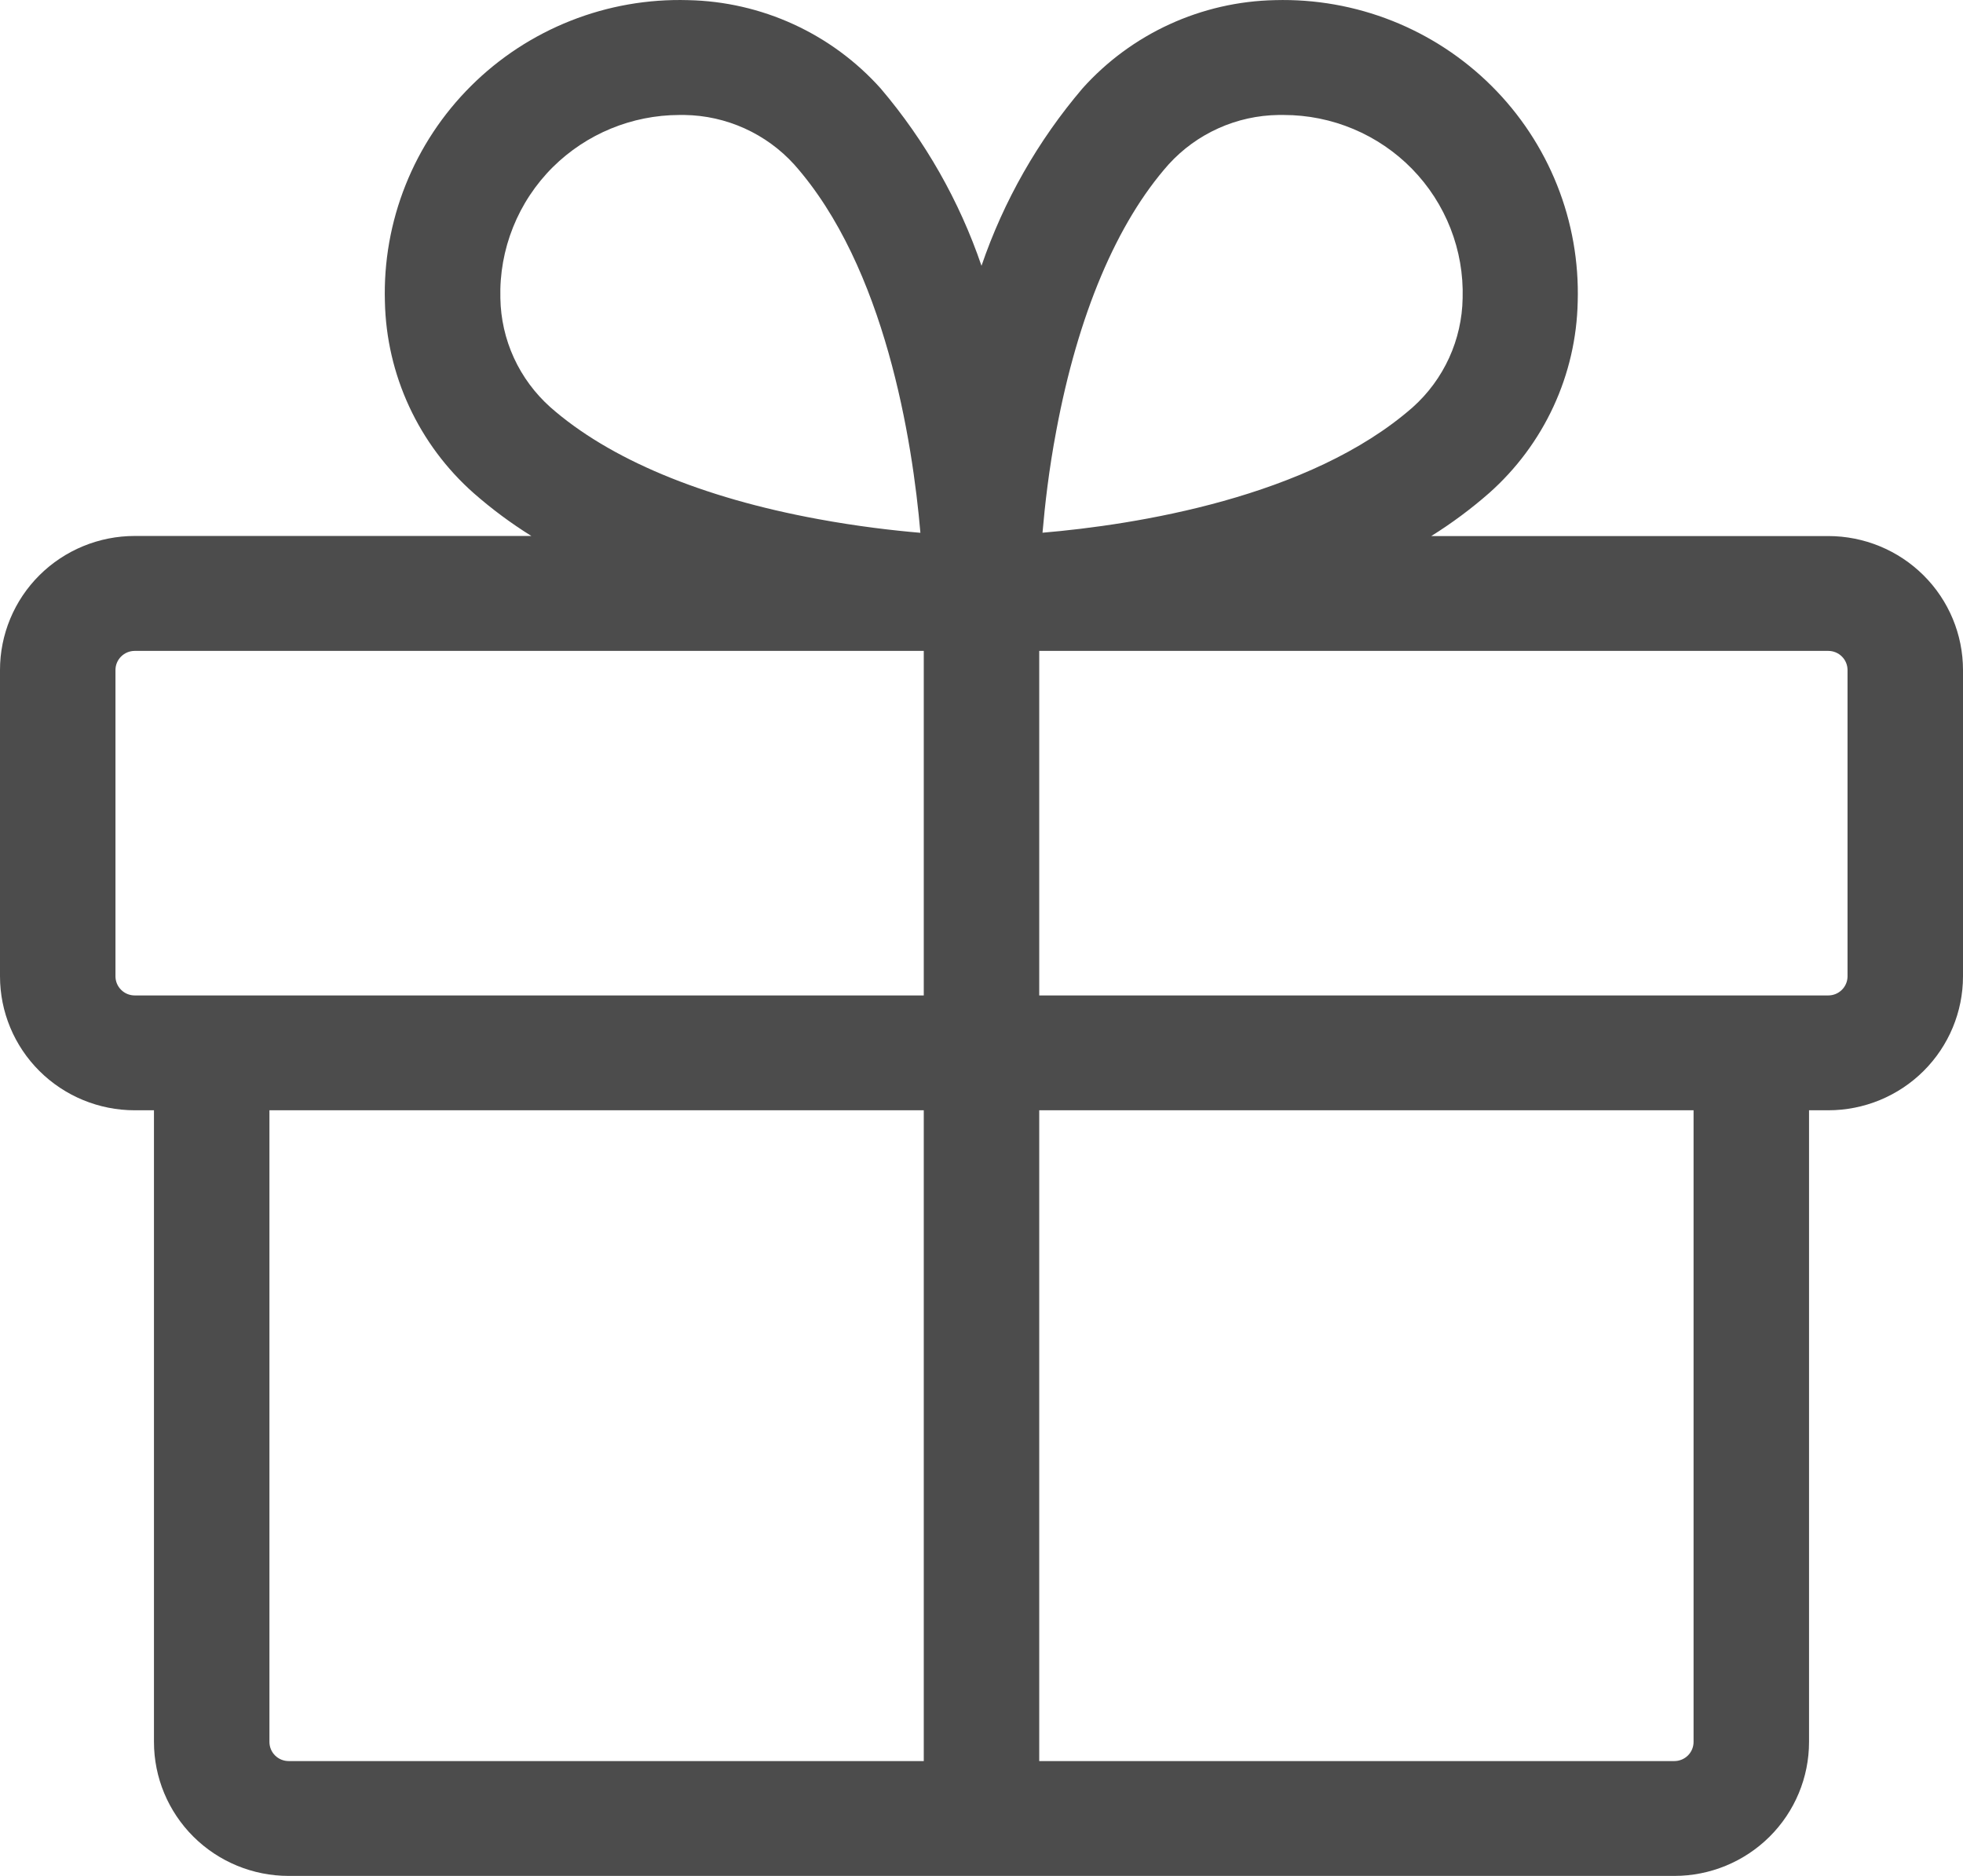 <?xml version="1.0" encoding="UTF-8"?> <svg xmlns="http://www.w3.org/2000/svg" width="90" height="86" viewBox="0 0 90 86" fill="none"> <path opacity="0.7" d="M83.823 24.575H65.621C66.555 23.992 67.44 23.335 68.268 22.61C69.516 21.504 70.521 20.154 71.221 18.644C71.921 17.134 72.3 15.497 72.335 13.835C72.389 12.006 72.068 10.186 71.39 8.486C70.712 6.785 69.692 5.24 68.392 3.946C67.093 2.651 65.541 1.634 63.833 0.956C62.124 0.279 60.295 -0.045 58.456 0.006C56.785 0.04 55.138 0.418 53.62 1.114C52.102 1.81 50.744 2.81 49.632 4.051C47.589 6.449 46.017 9.209 45 12.185C43.985 9.211 42.416 6.453 40.377 4.055C39.264 2.812 37.905 1.811 36.385 1.114C34.865 0.417 33.217 0.04 31.544 0.006C29.704 -0.047 27.873 0.274 26.163 0.951C24.452 1.627 22.899 2.643 21.598 3.938C20.297 5.232 19.275 6.777 18.596 8.479C17.916 10.18 17.593 12.001 17.647 13.831C17.682 15.493 18.061 17.13 18.761 18.64C19.461 20.149 20.466 21.5 21.715 22.605C22.542 23.331 23.427 23.989 24.362 24.571H6.176C5.365 24.571 4.561 24.73 3.812 25.039C3.062 25.348 2.381 25.801 1.807 26.372C1.234 26.942 0.779 27.62 0.469 28.366C0.159 29.112 -0.001 29.911 1.57578e-06 30.718V44.758C1.57578e-06 46.387 0.651 47.949 1.809 49.101C2.967 50.253 4.538 50.9 6.176 50.9H7.059V79.858C7.059 81.487 7.71 83.049 8.868 84.201C10.026 85.353 11.597 86 13.235 86H76.765C78.403 86 79.974 85.353 81.132 84.201C82.29 83.049 82.941 81.487 82.941 79.858V50.9H83.823C85.462 50.9 87.033 50.253 88.191 49.101C89.349 47.949 90 46.387 90 44.758V30.718C90 29.089 89.349 27.526 88.191 26.375C87.033 25.223 85.462 24.575 83.823 24.575ZM48.428 19.749C49.421 14.432 51.203 10.207 53.585 7.53C54.223 6.83 54.998 6.269 55.864 5.88C56.729 5.491 57.665 5.284 58.615 5.271H58.857C59.955 5.271 61.041 5.49 62.052 5.915C63.063 6.34 63.978 6.962 64.743 7.745C65.507 8.528 66.106 9.456 66.504 10.473C66.902 11.491 67.091 12.577 67.059 13.668C67.044 14.613 66.833 15.545 66.44 16.406C66.047 17.266 65.48 18.037 64.773 18.67C60.044 22.82 52.023 24.062 47.797 24.422C47.907 23.154 48.088 21.539 48.428 19.749ZM25.346 7.662C26.886 6.136 28.969 5.277 31.143 5.271H31.385C32.336 5.285 33.273 5.495 34.138 5.886C35.003 6.277 35.778 6.841 36.415 7.543C40.588 12.247 41.837 20.223 42.199 24.426C40.923 24.317 39.3 24.128 37.518 23.799C32.171 22.82 27.922 21.039 25.231 18.666C24.524 18.034 23.955 17.265 23.561 16.405C23.167 15.545 22.956 14.613 22.941 13.668C22.911 12.557 23.108 11.451 23.522 10.419C23.935 9.386 24.556 8.448 25.346 7.662ZM5.294 44.758V30.718C5.294 30.485 5.387 30.262 5.553 30.097C5.718 29.933 5.942 29.84 6.176 29.84H42.353V45.635H6.176C5.942 45.635 5.718 45.543 5.553 45.378C5.387 45.214 5.294 44.99 5.294 44.758ZM12.353 79.858V50.9H42.353V80.735H13.235C13.001 80.735 12.777 80.643 12.611 80.478C12.446 80.314 12.353 80.09 12.353 79.858ZM77.647 79.858C77.647 80.09 77.554 80.314 77.389 80.478C77.223 80.643 76.999 80.735 76.765 80.735H47.647V50.9H77.647V79.858ZM84.706 44.758C84.706 44.99 84.613 45.214 84.447 45.378C84.282 45.543 84.058 45.635 83.823 45.635H47.647V29.84H83.823C84.058 29.84 84.282 29.933 84.447 30.097C84.613 30.262 84.706 30.485 84.706 30.718V44.758Z" fill="black"></path> </svg> 